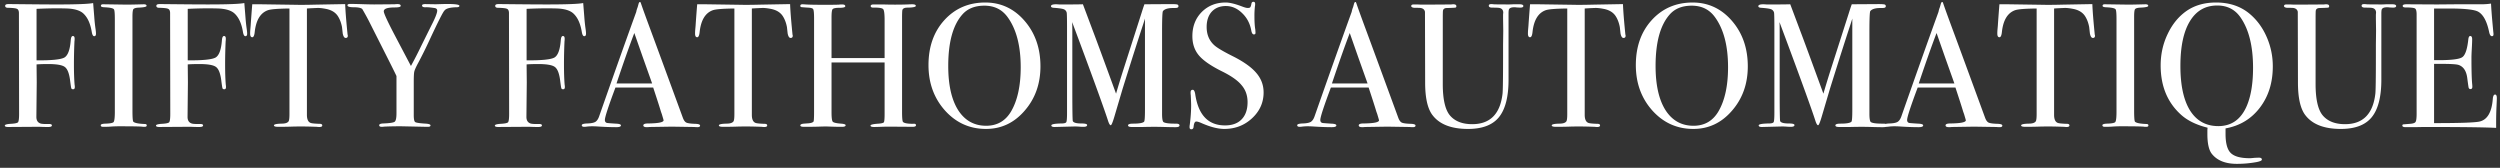 <svg width="432" height="29" fill="none" xmlns="http://www.w3.org/2000/svg"><rect width="100%" height="100%" fill="#333333" stroke="none"/><path d="M431.455 16.978c0 .081-.02.579-.061 1.493a58.537 58.537 0 00-.061 2.62v1.006c-1.991-.102-5.931-.153-11.822-.153-.711 0-1.411.01-2.102.03h-1.706c-.386 0-.579-.09-.579-.273 0-.122.061-.194.183-.214.061 0 .447-.03 1.158-.091.528-.04.843-.152.944-.335.122-.183.183-.66.183-1.432V2.506c0-.59-.091-.935-.274-1.036-.163-.122-.711-.183-1.646-.183-.325 0-.487-.091-.487-.274 0-.183.223-.274.67-.274l5.21.03c.183 0 1.331-.01 3.443-.03h4.266c.609 0 1.168-.041 1.675-.122.041.873.132 2.082.275 3.625l.121 1.31c.021.102.031.234.031.397 0 .203-.091.304-.274.304-.224 0-.386-.254-.488-.761-.386-1.829-1.015-2.986-1.889-3.474-.65-.365-2.356-.548-5.118-.548h-2.499v8.927h.731c2.275 0 3.657-.173 4.144-.518.508-.345.853-1.35 1.036-3.016.041-.427.152-.64.335-.64.224 0 .335.183.335.548 0 .366-.02.904-.061 1.615-.04.71-.061 1.25-.061 1.615 0 2.173.041 3.666.122 4.479.021.203.031.375.031.518 0 .264-.112.396-.335.396-.143 0-.244-.082-.305-.244-.041-.183-.122-.752-.244-1.706-.162-1.199-.66-1.94-1.493-2.225-.365-.121-1.32-.182-2.864-.182h-1.371v10.237c4.469 0 7.089-.091 7.861-.274 1.341-.305 2.102-1.605 2.285-3.9.041-.508.173-.762.396-.762.203 0 .305.213.305.64zM414.057 1.043c0 .183-.183.274-.549.274-.061 0-.264-.01-.609-.03a2.307 2.307 0 00-.427-.03c-.507 0-.812.131-.914.396-.04.142-.061.375-.061.7V13.78c0 2.965-.558 5.128-1.675 6.49-1.097 1.34-2.874 2.01-5.332 2.01-2.945 0-5.017-.832-6.216-2.498-.792-1.117-1.188-2.955-1.188-5.515l-.03-12.217c-.061-.366-.305-.59-.732-.67-.121-.021-.497-.031-1.127-.031-.345-.04-.518-.142-.518-.305 0-.183.142-.274.427-.274h.548c.102 0 .335.01.701.03h.883l4.357-.03c.102-.02.224-.03.366-.03.345 0 .518.111.518.335 0 .142-.061.223-.183.243-.122.02-.528.041-1.219.061-.284 0-.477.02-.578.061-.204.081-.315.224-.336.427-.02.081-.03.66-.03 1.736V14.51c0 2.681.426 4.51 1.28 5.484.853.975 2.122 1.463 3.808 1.463 3.087 0 4.834-1.757 5.241-5.271.06-.528.091-2.763.091-6.703V7.746l.03-2.437-.03-2.103v-.67c.02-.264.03-.376.03-.335 0-.447-.213-.721-.639-.823-.143-.04-.559-.06-1.25-.06-.406 0-.609-.112-.609-.336 0-.183.142-.274.427-.274.162 0 .294.01.396.03.243.02 1.127.03 2.65.03.224 0 .478-.01.762-.03h1.036c.467 0 .701.102.701.305zm-21.318 10.45c0 2.783-.741 5.15-2.224 7.1-1.483 1.95-3.463 3.148-5.941 3.595v.944c0 1.605.295 2.702.884 3.29.609.61 1.706.915 3.29.915.183 0 .447-.02.792-.061.366-.02.64-.03.823-.03.325 0 .487.111.487.335 0 .162-.304.304-.914.426a18.698 18.698 0 01-3.412.305c-1.97 0-3.412-.58-4.326-1.737-.508-.65-.762-1.787-.762-3.412v-.701l.03-.396c-1.95-.488-3.483-1.24-4.6-2.255-2.336-2.112-3.504-4.946-3.504-8.5 0-1.95.406-3.768 1.219-5.454.812-1.706 1.909-3.037 3.29-3.991 1.402-.955 3.087-1.432 5.058-1.432 2.356 0 4.316.67 5.88 2.01 1.239 1.057 2.204 2.387 2.894 3.992a12.513 12.513 0 011.036 5.057zm-3.412.214c0-3.697-.711-6.581-2.133-8.653-.954-1.402-2.305-2.102-4.052-2.102-2.051 0-3.626.903-4.723 2.711-1.096 1.788-1.645 4.367-1.645 7.739 0 3.352.559 5.921 1.676 7.708 1.137 1.788 2.762 2.682 4.875 2.682 2.295 0 3.94-1.179 4.936-3.535.711-1.686 1.066-3.87 1.066-6.55zm-18.081 9.963c0 .162-.122.243-.366.243h-.304c-.122-.06-1.503-.09-4.144-.09-.508 0-1.015.02-1.523.06-.264.02-.671.03-1.219.03-.264 0-.396-.09-.396-.274 0-.162.264-.254.792-.274.813-.02 1.29-.112 1.432-.274.142-.183.213-.772.213-1.767V3.298c0-.996-.05-1.554-.152-1.676-.122-.203-.68-.325-1.676-.366-.386-.02-.579-.101-.579-.244 0-.182.122-.274.366-.274l4.113.061c.305 0 .894-.01 1.767-.03l1.158-.03c.325 0 .488.09.488.273 0 .163-.447.265-1.341.305-.508.02-.823.112-.945.274-.101.163-.152.59-.152 1.28v16.27c0 1.158.051 1.787.152 1.889.224.223.884.355 1.981.396.223 0 .335.081.335.244zm-9.23-15.508c0 .264-.122.396-.366.396-.243 0-.416-.264-.518-.792l-.122-1.097c-.142-.731-.375-1.35-.7-1.859-.427-.67-1.128-1.097-2.103-1.28-.629-.121-1.137-.172-1.523-.152-.955.04-1.534.071-1.737.092v18.372c0 .731.193 1.188.579 1.37.203.102.772.163 1.706.184.244.02.366.111.366.274 0 .183-.162.274-.487.274a2.63 2.63 0 01-.427-.03 89.461 89.461 0 00-2.59-.061c-.67 0-1.3.01-1.889.03-.589.02-1.34.03-2.254.03-.468 0-.701-.08-.701-.243 0-.183.437-.285 1.31-.305.63 0 1.036-.132 1.219-.396.101-.162.152-.579.152-1.249V1.47c-2.011.02-3.26.122-3.748.304-1.279.468-2.031 1.717-2.254 3.748-.061.61-.203.914-.427.914-.243 0-.365-.213-.365-.64 0-.223.01-.447.03-.67l.061-.7c.061-.935.152-2.164.274-3.688h1.371l6.216.092c.731.02 1.869.01 3.412-.03l5.058-.092c.041 1.137.173 2.823.396 5.058 0 .06.01.142.03.243a.867.867 0 01.031.153zM346.003 21.7c0 .184-.152.275-.457.275-.203 0-.386-.01-.548-.03l-3.87-.061-3.869.06a3.24 3.24 0 01-.457.031c-.406 0-.61-.102-.61-.305 0-.223.275-.335.823-.335 1.787-.02 2.681-.203 2.681-.548 0-.02-.02-.102-.061-.244l-.243-.823-.153-.426c-.183-.63-.63-2.021-1.34-4.174h-6.521c-1.218 3.25-1.828 5.118-1.828 5.606 0 .284.122.457.366.518.061.02.569.06 1.523.122.589.02.884.122.884.304 0 .203-.264.305-.792.305-.935 0-2.021-.04-3.26-.122-.305-.02-.62-.03-.945-.03-.325 0-.64.02-.944.06-.163.02-.295.031-.396.031-.285 0-.427-.091-.427-.274 0-.183.315-.285.945-.305.65-.02 1.117-.112 1.401-.274.284-.183.508-.518.67-1.006 2.621-7.474 4.753-13.476 6.399-18.006a4.05 4.05 0 01.243-.823l.153-.548c.061-.224.142-.335.243-.335.061 0 .112.06.153.183.264.792.863 2.447 1.797 4.966.732 1.97 2.55 6.916 5.454 14.838.163.447.366.73.61.853.264.122.792.193 1.584.213.528.02.792.122.792.305zm-8.287-7.281l-1.615-4.54-1.462-4.174c-.854 2.234-1.879 5.139-3.078 8.714h6.155z" fill="#fff"/><path d="M326.05 21.67c0 .203-.213.305-.639.305h-.336c-.284 0-.802-.01-1.553-.03a69.06 69.06 0 00-1.737-.031c-.609 0-1.32.01-2.133.03h-1.858c-.427 0-.64-.091-.64-.274 0-.203.294-.305.883-.305 1.036 0 1.666-.111 1.889-.335.102-.102.153-.782.153-2.041V3.206c0 .02-.112.376-.335 1.067-.813 2.457-1.991 6.154-3.535 11.09l-1.432 4.845c-.284.954-.487 1.432-.609 1.432-.142 0-.295-.244-.457-.732-.589-1.848-2.255-6.459-4.997-13.832l-1.218-3.26c.02.386.03.914.03 1.584v9.902c0 3.717.03 5.596.091 5.637.143.264.63.396 1.463.396.67 0 1.005.091 1.005.274 0 .203-.213.305-.64.305a8.12 8.12 0 01-.731-.03 10.8 10.8 0 00-.761-.031l-3.504.091c-.366 0-.549-.091-.549-.274 0-.203.579-.315 1.737-.335.487 0 .772-.082.853-.244.081-.163.122-.69.122-1.584V4.913c0-1.686-.02-2.6-.061-2.743a.827.827 0 00-.518-.578c-.264-.102-.833-.183-1.706-.244-.325-.02-.488-.112-.488-.274 0-.224.295-.336.884-.336.081 0 .254.01.518.03h1.584c1.199 0 2.042-.01 2.529-.03.102.265.701 1.859 1.798 4.784.467 1.219 1.777 4.773 3.93 10.664.386-1.32.782-2.62 1.188-3.9L319.5 2.2c.183-.59.345-1.077.487-1.463l4.571-.03c.67 0 1.056.03 1.157.091a.3.3 0 01.153.275c0 .203-.173.304-.518.304-.569 0-.955.02-1.158.061-.488.081-.823.244-1.006.488-.101.142-.152 1.33-.152 3.564v14.17c0 .813.081 1.29.244 1.432.264.183.924.274 1.98.274h.183c.406 0 .609.102.609.305zm-24.031-10.207c0 3.026-.914 5.586-2.742 7.678-1.808 2.092-4.032 3.138-6.673 3.138-2.803 0-5.159-1.056-7.068-3.169-1.909-2.132-2.864-4.753-2.864-7.86 0-3.169.914-5.759 2.742-7.77 1.848-2.03 4.205-3.046 7.069-3.046 2.701 0 4.966 1.056 6.794 3.168 1.828 2.113 2.742 4.733 2.742 7.861zm-3.412.152c0-3.717-.762-6.611-2.286-8.683-.954-1.3-2.285-1.95-3.991-1.95-1.625 0-2.884.498-3.778 1.493-1.645 1.828-2.468 4.804-2.468 8.927 0 3.27.569 5.81 1.706 7.617 1.158 1.808 2.773 2.712 4.845 2.712 1.929 0 3.382-.853 4.357-2.56 1.076-1.889 1.615-4.407 1.615-7.556zm-17.7-5.453c0 .264-.122.396-.366.396-.243 0-.416-.264-.518-.792l-.121-1.097c-.143-.731-.376-1.35-.701-1.859-.427-.67-1.127-1.097-2.102-1.28-.63-.121-1.138-.172-1.524-.152a47.06 47.06 0 00-1.737.092v18.372c0 .731.193 1.188.579 1.37.203.102.772.163 1.707.184.243.02.365.111.365.274 0 .183-.162.274-.487.274a2.63 2.63 0 01-.427-.03 89.461 89.461 0 00-2.59-.061c-.67 0-1.3.01-1.889.03-.589.02-1.34.03-2.254.03-.467 0-.701-.08-.701-.243 0-.183.437-.285 1.31-.305.63 0 1.036-.132 1.219-.396.101-.162.152-.579.152-1.249V1.47c-2.011.02-3.26.122-3.747.304-1.28.468-2.032 1.717-2.255 3.748-.061.61-.203.914-.427.914-.243 0-.365-.213-.365-.64 0-.223.01-.447.03-.67l.061-.7c.061-.935.153-2.164.274-3.688h1.372l6.215.092c.731.02 1.869.01 3.412-.03l5.058-.092c.041 1.137.173 2.823.396 5.058 0 .06.01.142.031.243.02.082.03.132.03.153zm-17.672-5.119c0 .183-.183.274-.548.274-.061 0-.264-.01-.61-.03a2.295 2.295 0 00-.426-.03c-.508 0-.813.131-.914.396-.041.142-.061.375-.061.7V13.78c0 2.965-.559 5.128-1.676 6.49-1.097 1.34-2.874 2.01-5.332 2.01-2.945 0-5.017-.832-6.215-2.498-.793-1.117-1.189-2.955-1.189-5.515l-.03-12.217c-.061-.366-.305-.59-.731-.67-.122-.021-.498-.031-1.128-.031-.345-.04-.518-.142-.518-.305 0-.183.143-.274.427-.274h.548c.102 0 .336.01.701.03h.884l4.357-.03c.101-.02.223-.03.365-.03.346 0 .518.111.518.335 0 .142-.061.223-.183.243-.121.02-.528.041-1.218.061-.285 0-.478.02-.579.061-.203.081-.315.224-.335.427-.021.081-.031.66-.031 1.736V14.51c0 2.681.427 4.51 1.28 5.484.853.975 2.122 1.463 3.808 1.463 3.088 0 4.835-1.757 5.241-5.271.061-.528.091-2.763.091-6.703V7.746l.031-2.437-.031-2.103v-.67c.021-.264.031-.376.031-.335 0-.447-.214-.721-.64-.823-.142-.04-.559-.06-1.249-.06-.407 0-.61-.112-.61-.336 0-.183.142-.274.427-.274.162 0 .294.01.396.03.244.02 1.127.03 2.651.03.223 0 .477-.01.761-.03h1.036c.467 0 .701.102.701.305zM244.602 21.7c0 .184-.152.275-.457.275-.203 0-.386-.01-.548-.03l-3.87-.061-3.869.06a3.24 3.24 0 01-.457.031c-.406 0-.61-.102-.61-.305 0-.223.275-.335.823-.335 1.788-.02 2.681-.203 2.681-.548 0-.02-.02-.102-.061-.244l-.243-.823-.153-.426c-.183-.63-.629-2.021-1.34-4.174h-6.52c-1.219 3.25-1.829 5.118-1.829 5.606 0 .284.122.457.366.518.061.02.569.06 1.524.122.589.02.883.122.883.304 0 .203-.264.305-.792.305-.934 0-2.021-.04-3.26-.122-.305-.02-.62-.03-.945-.03-.325 0-.639.02-.944.06-.163.02-.295.031-.396.031-.285 0-.427-.091-.427-.274 0-.183.315-.285.945-.305.65-.02 1.117-.112 1.401-.274.285-.183.508-.518.671-1.006 2.62-7.474 4.753-13.476 6.398-18.006a4 4 0 01.244-.823l.152-.548c.061-.224.142-.335.244-.335.061 0 .111.06.152.183.264.792.863 2.447 1.798 4.966.731 1.97 2.549 6.916 5.453 14.838.163.447.366.73.61.853.264.122.792.193 1.584.213.528.02.792.122.792.305zm-8.287-7.281l-1.615-4.54-1.462-4.174c-.853 2.234-1.879 5.139-3.078 8.714h6.155zm-17.964 1.554c0 1.746-.67 3.24-2.011 4.478-1.32 1.219-2.914 1.828-4.783 1.828-1.097 0-2.407-.335-3.93-1.005-.407-.183-.711-.274-.915-.274-.243 0-.396.294-.457.883-.02.305-.152.457-.396.457-.203 0-.304-.122-.304-.365 0-.163.01-.285.03-.366.163-1.239.244-2.387.244-3.443 0-.203-.02-.772-.061-1.706a3.125 3.125 0 01-.031-.488c0-.304.122-.457.366-.457.203 0 .345.244.427.732.528 3.615 2.244 5.423 5.149 5.423 1.239 0 2.193-.345 2.864-1.036.69-.71 1.036-1.706 1.036-2.986 0-1.137-.336-2.102-1.006-2.894-.65-.813-1.777-1.615-3.382-2.407-1.929-.955-3.27-1.879-4.022-2.773-.751-.893-1.127-2-1.127-3.32 0-1.687.538-3.078 1.615-4.175 1.097-1.097 2.478-1.645 4.144-1.645.69 0 1.645.233 2.864.7.426.163.741.244.944.244.224 0 .366-.04.427-.121.081-.082.152-.295.213-.64.041-.203.152-.305.335-.305.203 0 .305.122.305.366 0 .162-.01.284-.031.365a14.533 14.533 0 00-.091 1.767c0 .975.051 1.747.152 2.316l.031.487c.02.224-.071.336-.275.336-.223 0-.375-.234-.457-.701-.223-1.199-.751-2.194-1.584-2.986-.833-.813-1.767-1.219-2.803-1.219-1.016 0-1.828.325-2.437.975-.589.65-.884 1.534-.884 2.65 0 1.3.437 2.347 1.31 3.14.488.446 1.544 1.076 3.169 1.888 1.909.955 3.28 1.93 4.113 2.925.833.975 1.249 2.092 1.249 3.351zm-14.53 5.697c0 .203-.213.305-.639.305h-.336c-.284 0-.802-.01-1.553-.03a69.06 69.06 0 00-1.737-.031c-.609 0-1.32.01-2.133.03h-1.858c-.427 0-.64-.091-.64-.274 0-.203.294-.305.883-.305 1.036 0 1.666-.111 1.889-.335.102-.102.153-.782.153-2.041V3.206c0 .02-.112.376-.335 1.067-.813 2.457-1.991 6.154-3.535 11.09l-1.432 4.845c-.284.954-.487 1.432-.609 1.432-.142 0-.295-.244-.457-.732-.589-1.848-2.255-6.459-4.997-13.832l-1.219-3.26c.021.386.031.914.031 1.584v9.902c0 3.717.03 5.596.091 5.637.143.264.63.396 1.463.396.67 0 1.005.091 1.005.274 0 .203-.213.305-.64.305a8.12 8.12 0 01-.731-.03 10.8 10.8 0 00-.761-.031l-3.504.091c-.366 0-.549-.091-.549-.274 0-.203.579-.315 1.737-.335.487 0 .772-.082.853-.244.081-.163.122-.69.122-1.584V4.913c0-1.686-.02-2.6-.061-2.743a.827.827 0 00-.518-.578c-.264-.102-.833-.183-1.706-.244-.325-.02-.488-.112-.488-.274 0-.224.295-.336.884-.336.081 0 .254.01.518.03h1.584c1.199 0 2.042-.01 2.529-.03.102.265.701 1.859 1.798 4.784.467 1.219 1.777 4.773 3.93 10.664.386-1.32.782-2.62 1.188-3.9l3.23-10.085c.183-.59.345-1.077.487-1.463l4.571-.03c.67 0 1.056.03 1.157.091a.3.3 0 01.153.275c0 .203-.173.304-.518.304-.569 0-.955.02-1.158.061-.488.081-.823.244-1.006.488-.101.142-.152 1.33-.152 3.564V19.66c0 .813.081 1.29.244 1.432.264.183.924.274 1.98.274h.183c.406 0 .609.102.609.305zM179.79 11.463c0 3.026-.914 5.586-2.742 7.678-1.807 2.092-4.032 3.138-6.672 3.138-2.803 0-5.159-1.056-7.069-3.169-1.909-2.132-2.864-4.753-2.864-7.86 0-3.169.914-5.759 2.742-7.77 1.849-2.03 4.205-3.046 7.069-3.046 2.701 0 4.966 1.056 6.794 3.168 1.828 2.113 2.742 4.733 2.742 7.861zm-3.412.152c0-3.717-.762-6.611-2.285-8.683-.955-1.3-2.285-1.95-3.991-1.95-1.625 0-2.885.498-3.778 1.493-1.646 1.828-2.468 4.804-2.468 8.927 0 3.27.568 5.81 1.706 7.617 1.158 1.808 2.773 2.712 4.844 2.712 1.93 0 3.382-.853 4.357-2.56 1.077-1.889 1.615-4.407 1.615-7.556zM158.283 21.64c0 .182-.193.273-.579.273l-4.205-.03c-.284 0-.7.01-1.249.03-.548.02-.954.03-1.219.03-.406 0-.609-.08-.609-.243 0-.162.477-.274 1.432-.335.508-.04.802-.122.884-.244.081-.142.122-.62.122-1.432v-8.896h-9.171v8.622c0 .914.071 1.452.213 1.615.142.162.62.274 1.432.335.528.04.792.132.792.274 0 .183-.203.274-.609.274h-.274c-.488 0-1.006-.01-1.554-.03-.528-.02-.843-.03-.945-.03-.284 0-.711.01-1.279.03-.569.02-1.422.03-2.56.03-.406 0-.609-.08-.609-.243 0-.163.203-.264.609-.305l.823-.06c.447-.041.731-.143.853-.306.061-.101.091-.67.091-1.706V3.206c0-.914-.05-1.452-.152-1.615-.081-.162-.396-.254-.944-.274-.63-.04-1.006-.07-1.128-.091-.101-.02-.152-.102-.152-.244 0-.162.132-.244.396-.244.081 0 .254.01.518.03.508.041 1.706.062 3.595.062 1.036 0 1.757-.01 2.163-.03.143-.021.325-.031.549-.031.365 0 .548.101.548.304 0 .183-.335.275-1.005.275-.65 0-1.046.08-1.188.243-.122.143-.183.62-.183 1.432v7.008h9.171v-6.55c0-1.077-.082-1.707-.244-1.89-.163-.203-.731-.294-1.706-.274-.305 0-.457-.091-.457-.274 0-.183.172-.274.518-.274h1.645a65.744 65.744 0 004.143 0c.447-.02.732-.03.854-.03.426 0 .639.09.639.273 0 .183-.446.285-1.34.305-.264 0-.457.02-.579.061-.203.061-.335.173-.396.335-.041.163-.061.64-.061 1.432v16.21c0 .974.051 1.543.152 1.705.203.224.792.335 1.767.335.325-.04.488.041.488.244zM136.988 6.162c0 .264-.122.396-.366.396s-.416-.264-.518-.792l-.122-1.097c-.142-.731-.376-1.35-.701-1.859-.426-.67-1.127-1.097-2.102-1.28-.63-.121-1.137-.172-1.523-.152-.955.04-1.534.071-1.737.092v18.372c0 .731.193 1.188.579 1.37.203.102.772.163 1.706.184.244.02.366.111.366.274 0 .183-.163.274-.488.274-.162 0-.304-.01-.426-.03a89.461 89.461 0 00-2.59-.061c-.67 0-1.3.01-1.889.03-.589.02-1.341.03-2.255.03-.467 0-.7-.08-.7-.243 0-.183.436-.285 1.31-.305.629 0 1.036-.132 1.218-.396.102-.162.153-.579.153-1.249V1.47c-2.011.02-3.26.122-3.748.304-1.279.468-2.031 1.717-2.254 3.748-.061.61-.204.914-.427.914-.244 0-.366-.213-.366-.64 0-.223.011-.447.031-.67l.061-.7c.061-.935.152-2.164.274-3.688h1.371l6.216.092c.731.02 1.868.01 3.412-.03l5.058-.092c.04 1.137.172 2.823.396 5.058 0 .06.01.142.03.243.02.082.031.132.031.153zM120.975 21.7c0 .184-.153.275-.457.275a4.54 4.54 0 01-.549-.03l-3.869-.061-3.87.06a3.23 3.23 0 01-.457.031c-.406 0-.609-.102-.609-.305 0-.223.274-.335.823-.335 1.787-.02 2.681-.203 2.681-.548 0-.02-.02-.102-.061-.244l-.244-.823-.152-.426c-.183-.63-.63-2.021-1.341-4.174h-6.52c-1.219 3.25-1.828 5.118-1.828 5.606 0 .284.122.457.366.518.061.02.568.06 1.523.122.589.02.884.122.884.304 0 .203-.264.305-.793.305-.934 0-2.021-.04-3.26-.122-.304-.02-.619-.03-.944-.03-.325 0-.64.02-.945.06-.162.02-.294.031-.396.031-.284 0-.426-.091-.426-.274 0-.183.315-.285.944-.305.65-.02 1.117-.112 1.402-.274.284-.183.508-.518.67-1.006 2.62-7.474 4.753-13.476 6.398-18.006.041-.244.122-.518.244-.823l.152-.548c.061-.224.143-.335.244-.335.061 0 .112.06.153.183.264.792.863 2.447 1.797 4.966.731 1.97 2.549 6.916 5.454 14.838.162.447.365.73.609.853.264.122.792.193 1.585.213.528.02.792.122.792.305zm-8.288-7.281l-1.614-4.54-1.463-4.174c-.853 2.234-1.879 5.139-3.077 8.714h6.154zm-11.424-8.592c0 .284-.101.426-.305.426-.203 0-.345-.254-.426-.761-.244-1.463-.742-2.53-1.493-3.2-.487-.426-1.24-.69-2.255-.792-.365-.04-1.178-.06-2.437-.06-.934 0-2.052.03-3.351.09v8.898c2.6.02 4.204-.143 4.813-.488.61-.366.975-1.371 1.097-3.016.04-.468.163-.701.366-.701.203 0 .304.152.304.457 0 .183-.01.335-.03.457a90.251 90.251 0 00-.091 3.9c0 1.543.04 2.762.121 3.656.02.081.031.203.031.366 0 .243-.102.365-.305.365-.162 0-.264-.06-.304-.183-.041-.121-.112-.589-.214-1.401-.162-1.24-.487-2.011-.975-2.316-.467-.304-1.411-.457-2.833-.457-.752 0-1.412.02-1.98.061l.03 3.108-.061 5.972c0 .589.234.965.7 1.127.224.081.722.112 1.494.091.325 0 .487.082.487.244 0 .183-.203.274-.61.274h-.304c-.284 0-.67-.01-1.158-.03h-.944l-4.54.03c-.386 0-.579-.08-.579-.243 0-.163.346-.265 1.036-.305.711-.04 1.127-.132 1.25-.274.121-.163.182-.64.182-1.432L87.95 2.2c-.02-.365-.132-.589-.335-.67-.183-.102-.701-.163-1.554-.183-.325 0-.488-.112-.488-.335 0-.203.183-.305.549-.305h.487l2.925.03c2.01.021 3.656.031 4.936.031 3.433 0 5.535-.081 6.307-.244.02.264.081 1.026.182 2.285.061.854.143 1.615.244 2.286.041.284.061.528.061.73zM79.388 1.012c0 .163-.172.244-.518.244-1.117.02-1.808.213-2.072.579-.243.223-1.117 1.95-2.62 5.18a74.423 74.423 0 01-1.889 3.808c-.406.752-.64 1.27-.7 1.554-.062.264-.092.853-.092 1.767v5.758c0 .67.081 1.067.244 1.189.183.122.792.213 1.828.274.548.04.822.142.822.305 0 .162-.142.243-.426.243h-.366l-4.265-.091c-1.199 0-2.184.02-2.956.06a2.535 2.535 0 01-.426.031c-.285 0-.427-.091-.427-.274 0-.183.234-.284.701-.305 1.117-.04 1.777-.142 1.98-.304.203-.163.305-.65.305-1.463V13.14c-.203-.447-.792-1.635-1.767-3.565L63.697 3.54A45.1 45.1 0 0062.6 1.56c-.223-.203-.71-.305-1.462-.305-.731 0-1.097-.112-1.097-.335 0-.163.163-.244.488-.244.426 0 1.28.02 2.559.061.731.02 1.26.03 1.584.03l3.534-.03c.143-.02.305-.03.488-.03.365 0 .548.101.548.304 0 .183-.345.275-1.036.275-1.259 0-1.889.223-1.889.67 0 .345.64 1.737 1.92 4.174l2.773 5.27a69.943 69.943 0 001.736-3.381l1.798-3.626c.67-1.3 1.005-2.153 1.005-2.559 0-.264-.173-.416-.518-.457-.71-.102-1.188-.142-1.432-.122-.447.02-.67-.081-.67-.305 0-.162.193-.243.579-.243l1.767.03 1.005-.03c2.072-.061 3.108.04 3.108.304zm-19.284 5.15c0 .264-.122.396-.366.396-.243 0-.416-.264-.518-.792l-.122-1.097c-.142-.731-.375-1.35-.7-1.859-.427-.67-1.128-1.097-2.103-1.28-.63-.121-1.137-.172-1.523-.152-.955.04-1.534.071-1.737.092v18.372c0 .731.193 1.188.58 1.37.202.102.771.163 1.705.184.244.02.366.111.366.274 0 .183-.163.274-.487.274-.163 0-.305-.01-.427-.03a89.44 89.44 0 00-2.59-.061c-.67 0-1.3.01-1.889.03-.589.02-1.34.03-2.255.03-.467 0-.7-.08-.7-.243 0-.183.437-.285 1.31-.305.63 0 1.036-.132 1.219-.396.101-.162.152-.579.152-1.249V1.47c-2.01.02-3.26.122-3.748.304-1.28.468-2.03 1.717-2.254 3.748-.061.61-.203.914-.427.914-.244 0-.365-.213-.365-.64 0-.223.01-.447.03-.67l.061-.7c.06-.935.152-2.164.274-3.688h1.371l6.216.092c.731.02 1.868.01 3.412-.03l5.058-.092c.04 1.137.172 2.823.396 5.058 0 .06.01.142.03.243.02.082.03.132.03.153zm-17.396-.335c0 .284-.102.426-.305.426s-.345-.254-.426-.761c-.244-1.463-.742-2.53-1.493-3.2-.488-.426-1.24-.69-2.255-.792-.365-.04-1.178-.06-2.437-.06-.935 0-2.052.03-3.352.09v8.898c2.6.02 4.205-.143 4.814-.488.61-.366.975-1.371 1.097-3.016.04-.468.163-.701.366-.701.203 0 .304.152.304.457 0 .183-.01.335-.03.457a90.09 90.09 0 00-.091 3.9c0 1.543.04 2.762.121 3.656.02.081.03.203.03.366 0 .243-.1.365-.304.365-.162 0-.264-.06-.305-.183-.04-.121-.111-.589-.213-1.401-.162-1.24-.487-2.011-.975-2.316-.467-.304-1.411-.457-2.833-.457-.752 0-1.412.02-1.98.061l.03 3.108-.061 5.972c0 .589.233.965.7 1.127.224.081.722.112 1.493.091.325 0 .488.082.488.244 0 .183-.203.274-.61.274h-.304c-.284 0-.67-.01-1.158-.03h-.944l-4.54.03c-.386 0-.579-.08-.579-.243 0-.163.345-.265 1.036-.305.71-.04 1.127-.132 1.25-.274.121-.163.182-.64.182-1.432l-.03-17.49c-.02-.365-.132-.589-.336-.67-.183-.102-.7-.163-1.553-.183-.325 0-.488-.112-.488-.335 0-.203.183-.305.548-.305h.488l2.925.03c2.01.021 3.656.031 4.936.031 3.432 0 5.535-.081 6.306-.244.02.264.082 1.026.183 2.285.061.854.142 1.615.244 2.286.04.284.061.528.061.73zM25.358 21.67c0 .162-.122.243-.366.243h-.304c-.122-.06-1.503-.09-4.144-.09-.508 0-1.016.02-1.523.06-.265.02-.67.03-1.22.03-.263 0-.395-.09-.395-.274 0-.162.264-.254.792-.274.812-.02 1.29-.112 1.432-.274.142-.183.213-.772.213-1.767V3.298c0-.996-.05-1.554-.152-1.676-.122-.203-.68-.325-1.676-.366-.386-.02-.579-.101-.579-.244 0-.182.122-.274.366-.274L21.915.8c.305 0 .894-.01 1.767-.03L24.84.74c.325 0 .487.09.487.273 0 .163-.446.265-1.34.305-.508.02-.823.112-.945.274-.101.163-.152.59-.152 1.28v16.27c0 1.158.05 1.787.152 1.889.224.223.884.355 1.98.396.224 0 .336.081.336.244zM16.584 5.827c0 .284-.102.426-.305.426s-.345-.254-.426-.761c-.244-1.463-.742-2.53-1.493-3.2-.488-.426-1.24-.69-2.255-.792-.366-.04-1.178-.06-2.437-.06-.935 0-2.052.03-3.352.09v8.898c2.6.02 4.205-.143 4.814-.488.61-.366.975-1.371 1.097-3.016.04-.468.162-.701.366-.701.203 0 .304.152.304.457 0 .183-.01.335-.03.457a90.251 90.251 0 00-.092 3.9c0 1.543.041 2.762.122 3.656.02.081.03.203.03.366 0 .243-.1.365-.304.365-.162 0-.264-.06-.305-.183-.04-.121-.111-.589-.213-1.401-.162-1.24-.487-2.011-.975-2.316-.467-.304-1.412-.457-2.833-.457a28.2 28.2 0 00-1.98.061l.03 3.108-.061 5.972c0 .589.233.965.7 1.127.224.081.722.112 1.493.091.325 0 .488.082.488.244 0 .183-.203.274-.61.274h-.304c-.284 0-.67-.01-1.158-.03h-.944l-4.54.03c-.386 0-.579-.08-.579-.243 0-.163.345-.265 1.036-.305.71-.04 1.127-.132 1.25-.274.121-.163.182-.64.182-1.432L3.27 2.2c-.02-.365-.133-.589-.336-.67-.182-.102-.7-.163-1.554-.183-.325 0-.487-.112-.487-.335 0-.203.183-.305.548-.305h.488l2.925.03C6.864.76 8.51.77 9.79.77c3.432 0 5.535-.081 6.306-.244.02.264.082 1.026.183 2.285.061.854.142 1.615.244 2.286.04.284.06.528.06.73z" fill="#fff"/></svg>
